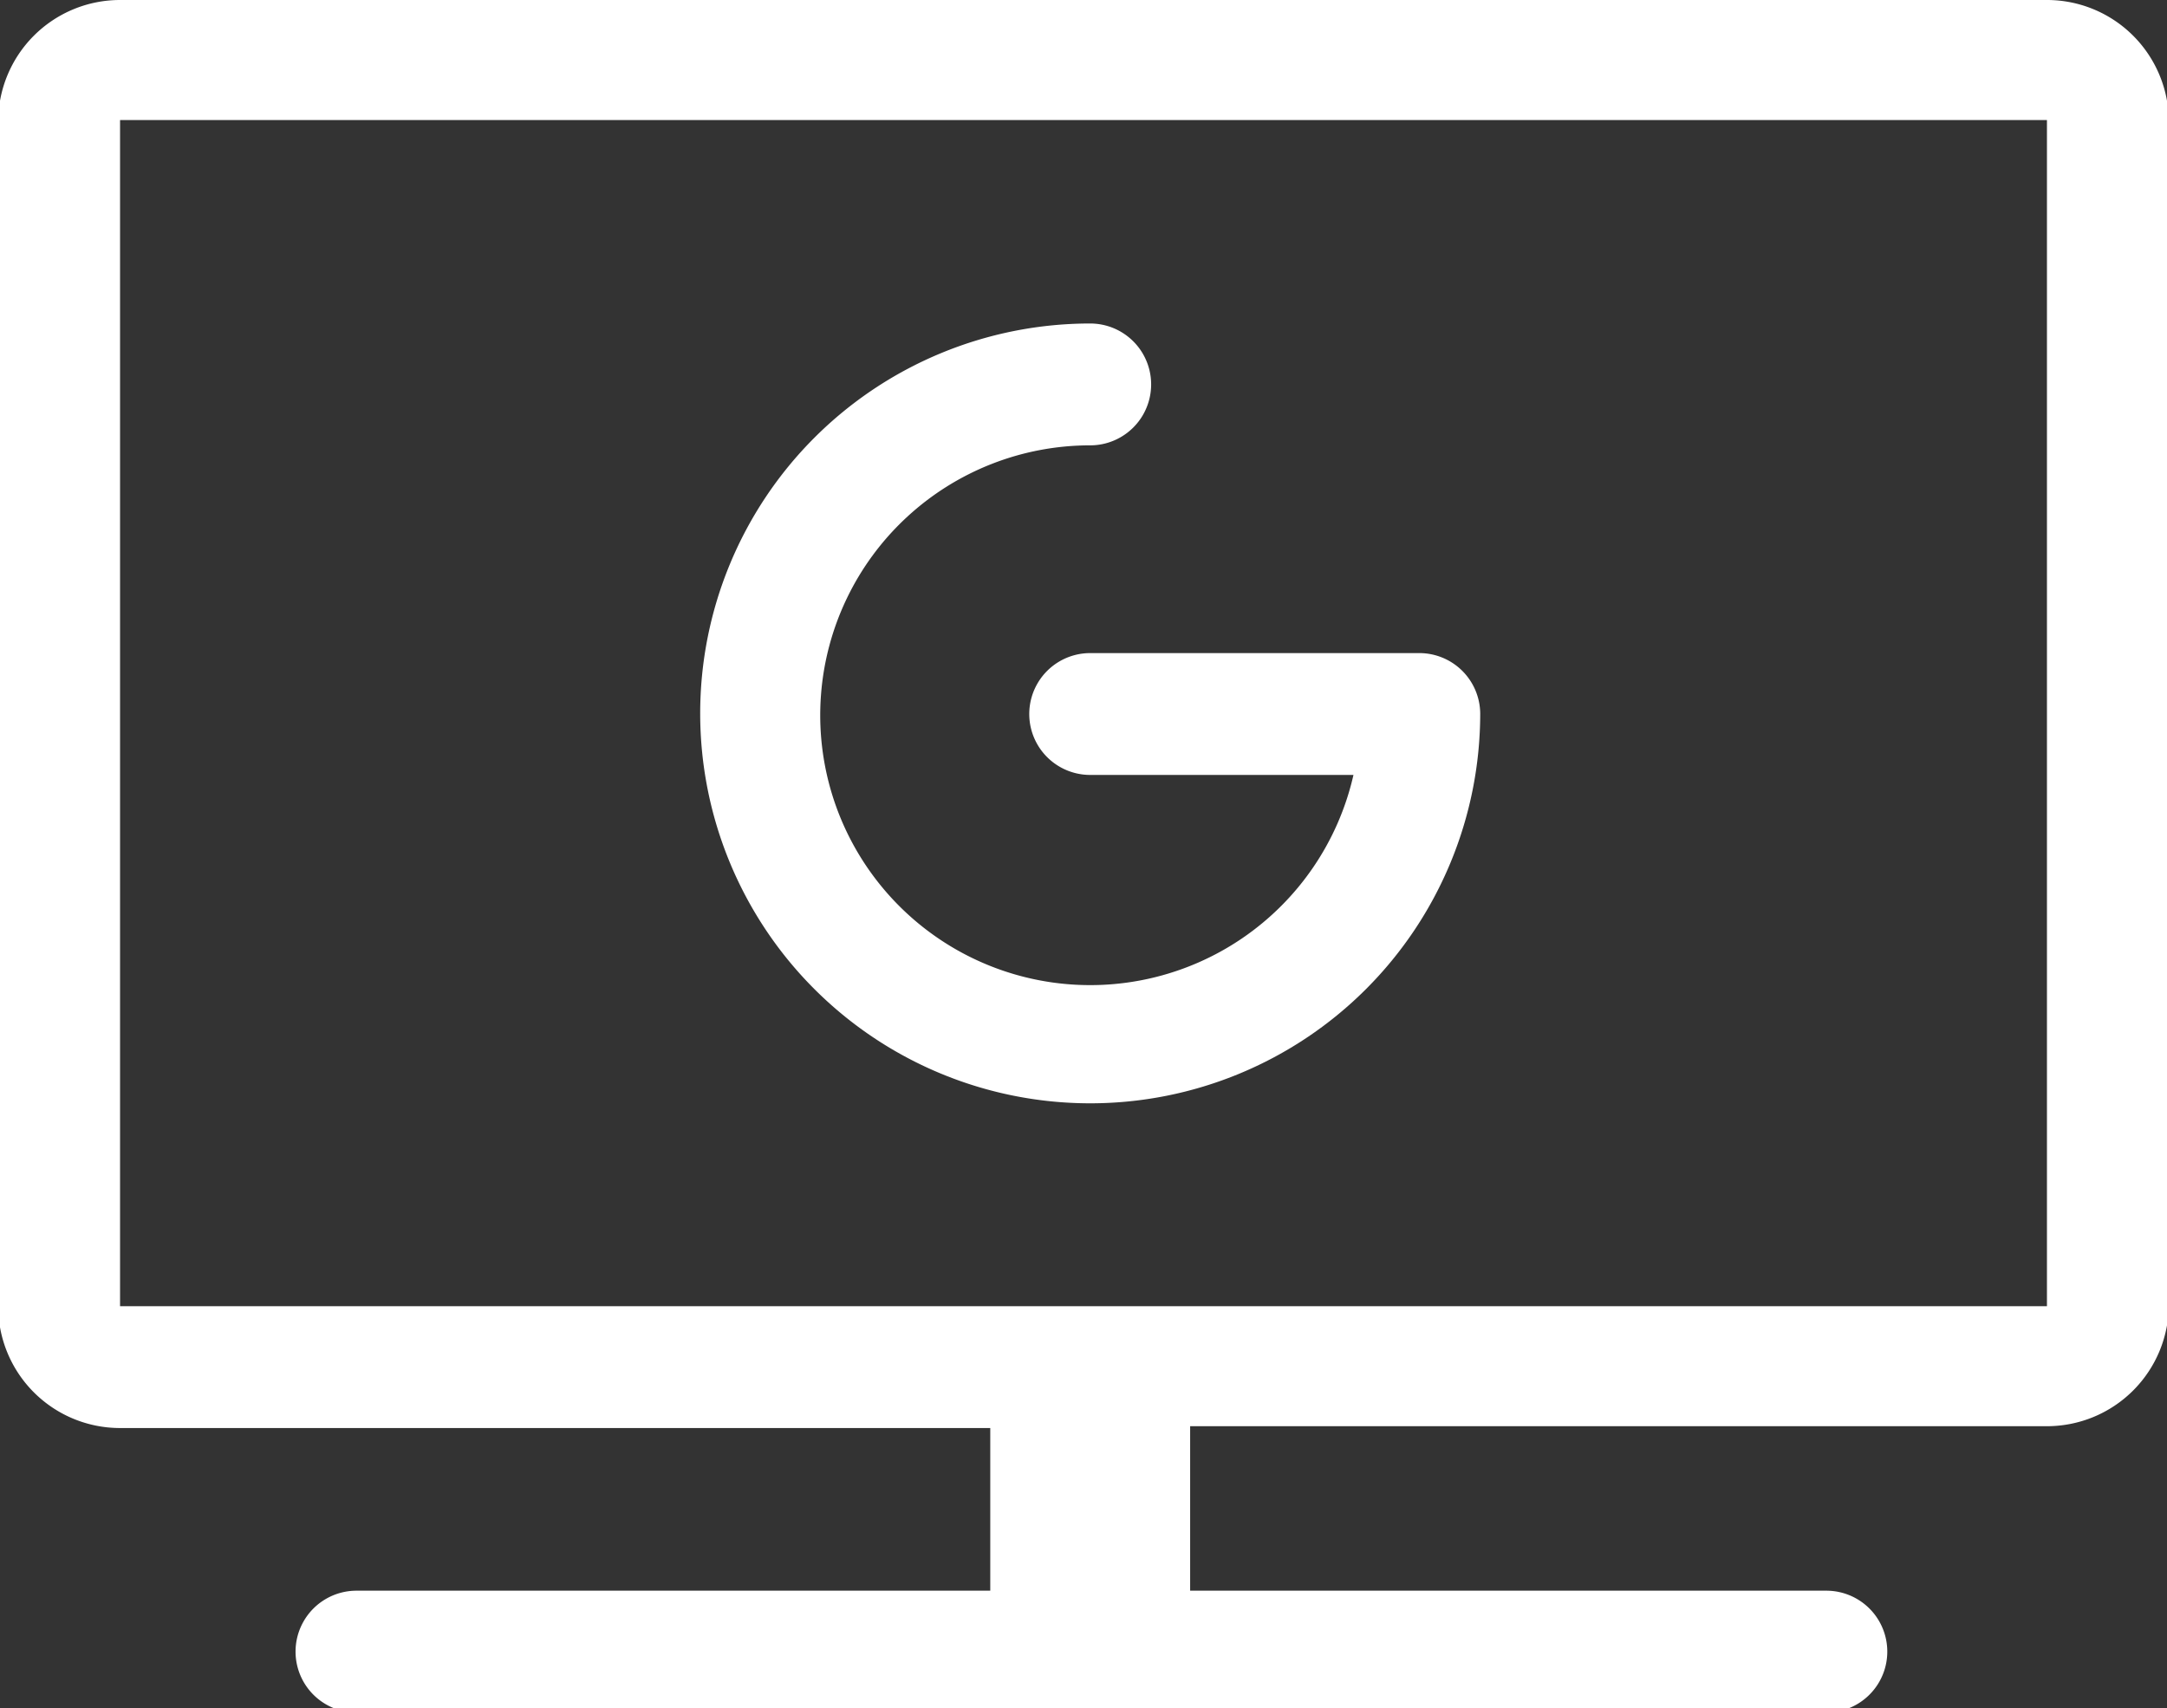 <svg id="Calque_1" data-name="Calque 1" xmlns="http://www.w3.org/2000/svg" viewBox="0 0 35.56 28.04"><rect x="0" y="0" width="35.56" height="28.04" fill="#333333" stroke="none"/><defs><style>.cls-1{fill:#fff;}</style></defs><path class="cls-1" d="M35.62,1.17H4a2,2,0,0,0-2,2V22.61a2,2,0,0,0,2,2H18.28v2.67H7.88a1,1,0,1,0,0,2H32a1,1,0,1,0,0-2H21.56V24.58H35.62a2,2,0,0,0,2-2V3.14A2,2,0,0,0,35.62,1.17ZM4,22.61V3.14H35.62V22.61Z" transform="translate(-2.03 -1.17)"/><path class="cls-1" d="M25.33,11.89H19.92a1,1,0,1,0,0,2h4.32a4.43,4.43,0,1,1-4.32-5.41,1,1,0,0,0,0-2,6.4,6.4,0,1,0,6.4,6.4A1,1,0,0,0,25.33,11.89Z" transform="translate(-2.03 -1.17)"/></svg>